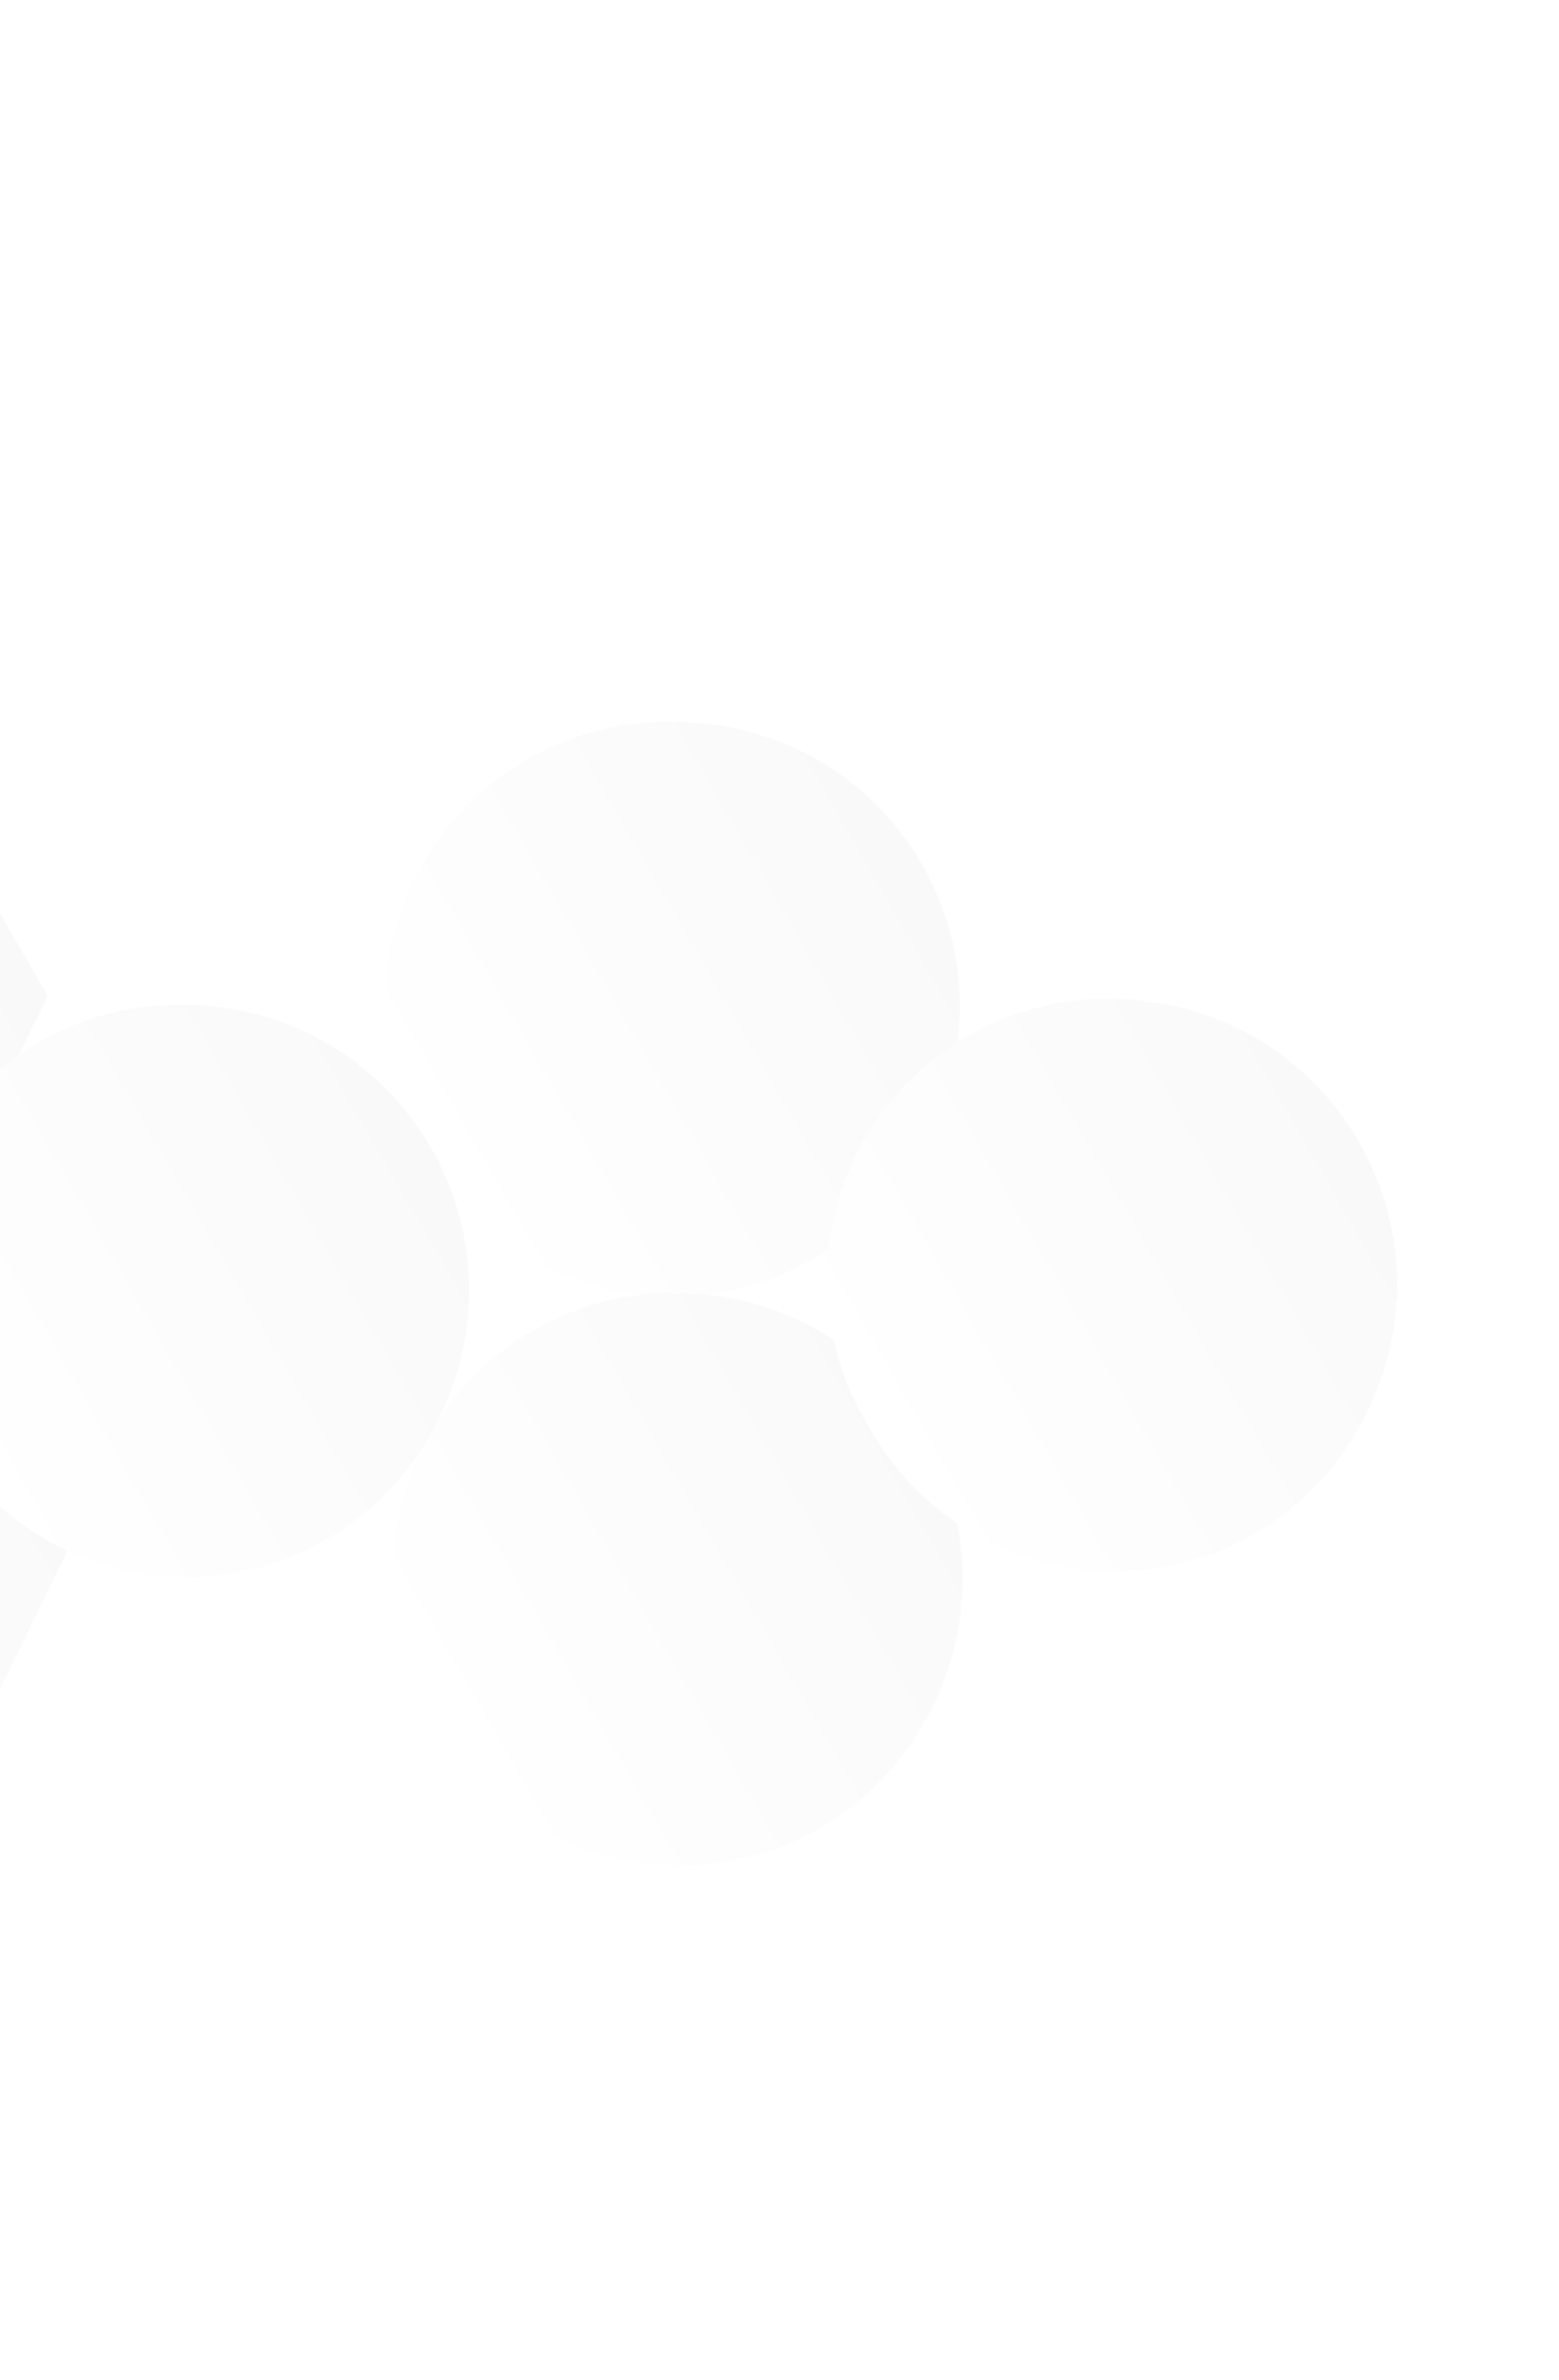 <svg width="196" height="299" viewBox="0 0 196 299" fill="none" xmlns="http://www.w3.org/2000/svg">
<g filter="url(#filter0_d_604_1003)">
<path d="M-9.066 154.629L-52.939 151.61L-70.784 190.261L-51.689 223.335L-9.293 227.206L10.028 187.702L-9.066 154.629Z" fill="url(#paint0_linear_604_1003)"/>
</g>
<g filter="url(#filter1_d_604_1003)">
<path d="M-13.093 88.055L-56.966 85.036L-74.811 123.688L-55.716 156.761L-13.32 160.633L6.002 121.129L-13.093 88.055Z" fill="url(#paint1_linear_604_1003)"/>
</g>
<g filter="url(#filter2_d_604_1003)">
<path d="M87.278 86.803L86.308 86.742C71.674 85.822 57.964 93.941 51.738 107.217C46.779 117.79 47.303 130.12 53.142 140.234L53.599 141.024C59.438 151.138 69.853 157.757 81.49 158.749C96.1 159.995 109.987 152.182 116.507 139.048L116.939 138.178C122.243 127.495 121.846 114.867 115.883 104.538C109.919 94.209 99.181 87.551 87.278 86.803Z" fill="url(#paint2_linear_604_1003)"/>
</g>
<g filter="url(#filter3_d_604_1003)">
<path d="M87.632 158.557L87.055 158.517C72.457 157.513 58.756 165.629 52.623 178.913C47.821 189.315 48.371 201.401 54.099 211.322L54.925 212.752C60.653 222.674 70.845 229.194 82.254 230.235C96.825 231.566 110.704 223.758 117.133 210.614L117.387 210.094C122.632 199.372 122.198 186.742 116.23 176.405C110.261 166.067 99.541 159.376 87.632 158.557Z" fill="url(#paint3_linear_604_1003)"/>
</g>
<g filter="url(#filter4_d_604_1003)">
<path d="M25.568 122.323L24.991 122.283C10.393 121.278 -3.308 129.394 -9.442 142.679C-14.244 153.08 -13.693 165.166 -7.965 175.088L-7.14 176.518C-1.411 186.439 8.78 192.959 20.189 194.001C34.761 195.332 48.64 187.524 55.069 174.38L55.323 173.86C60.568 163.137 60.133 150.508 54.165 140.17C48.197 129.833 37.476 123.142 25.568 122.323Z" fill="url(#paint4_linear_604_1003)"/>
</g>
<g filter="url(#filter5_d_604_1003)">
<path d="M142.238 121.595L141.661 121.555C127.063 120.551 113.362 128.667 107.228 141.951C102.426 152.353 102.977 164.439 108.705 174.36L109.53 175.79C115.258 185.712 125.45 192.232 136.859 193.273C151.431 194.604 165.31 186.796 171.739 173.652L171.993 173.133C177.237 162.41 176.803 149.78 170.835 139.443C164.867 129.105 154.146 122.415 142.238 121.595Z" fill="url(#paint5_linear_604_1003)"/>
</g>
<defs>
<filter id="filter0_d_604_1003" x="-80.784" y="145.609" width="100.812" height="95.597" filterUnits="userSpaceOnUse" color-interpolation-filters="sRGB">
<feFlood flood-opacity="0" result="BackgroundImageFix"/>
<feColorMatrix in="SourceAlpha" type="matrix" values="0 0 0 0 0 0 0 0 0 0 0 0 0 0 0 0 0 0 127 0" result="hardAlpha"/>
<feOffset dy="4"/>
<feGaussianBlur stdDeviation="5"/>
<feComposite in2="hardAlpha" operator="out"/>
<feColorMatrix type="matrix" values="0 0 0 0 0.568 0 0 0 0 0.568 0 0 0 0 0.568 0 0 0 0.25 0"/>
<feBlend mode="normal" in2="BackgroundImageFix" result="effect1_dropShadow_604_1003"/>
<feBlend mode="normal" in="SourceGraphic" in2="effect1_dropShadow_604_1003" result="shape"/>
</filter>
<filter id="filter1_d_604_1003" x="-84.811" y="79.036" width="100.812" height="95.597" filterUnits="userSpaceOnUse" color-interpolation-filters="sRGB">
<feFlood flood-opacity="0" result="BackgroundImageFix"/>
<feColorMatrix in="SourceAlpha" type="matrix" values="0 0 0 0 0 0 0 0 0 0 0 0 0 0 0 0 0 0 127 0" result="hardAlpha"/>
<feOffset dy="4"/>
<feGaussianBlur stdDeviation="5"/>
<feComposite in2="hardAlpha" operator="out"/>
<feColorMatrix type="matrix" values="0 0 0 0 0.568 0 0 0 0 0.568 0 0 0 0 0.568 0 0 0 0.25 0"/>
<feBlend mode="normal" in2="BackgroundImageFix" result="effect1_dropShadow_604_1003"/>
<feBlend mode="normal" in="SourceGraphic" in2="effect1_dropShadow_604_1003" result="shape"/>
</filter>
<filter id="filter2_d_604_1003" x="38.358" y="80.671" width="92.295" height="92.208" filterUnits="userSpaceOnUse" color-interpolation-filters="sRGB">
<feFlood flood-opacity="0" result="BackgroundImageFix"/>
<feColorMatrix in="SourceAlpha" type="matrix" values="0 0 0 0 0 0 0 0 0 0 0 0 0 0 0 0 0 0 127 0" result="hardAlpha"/>
<feOffset dy="4"/>
<feGaussianBlur stdDeviation="5"/>
<feComposite in2="hardAlpha" operator="out"/>
<feColorMatrix type="matrix" values="0 0 0 0 0.568 0 0 0 0 0.568 0 0 0 0 0.568 0 0 0 0.25 0"/>
<feBlend mode="normal" in2="BackgroundImageFix" result="effect1_dropShadow_604_1003"/>
<feBlend mode="normal" in="SourceGraphic" in2="effect1_dropShadow_604_1003" result="shape"/>
</filter>
<filter id="filter3_d_604_1003" x="39.376" y="152.434" width="91.659" height="91.949" filterUnits="userSpaceOnUse" color-interpolation-filters="sRGB">
<feFlood flood-opacity="0" result="BackgroundImageFix"/>
<feColorMatrix in="SourceAlpha" type="matrix" values="0 0 0 0 0 0 0 0 0 0 0 0 0 0 0 0 0 0 127 0" result="hardAlpha"/>
<feOffset dy="4"/>
<feGaussianBlur stdDeviation="5"/>
<feComposite in2="hardAlpha" operator="out"/>
<feColorMatrix type="matrix" values="0 0 0 0 0.568 0 0 0 0 0.568 0 0 0 0 0.568 0 0 0 0.25 0"/>
<feBlend mode="normal" in2="BackgroundImageFix" result="effect1_dropShadow_604_1003"/>
<feBlend mode="normal" in="SourceGraphic" in2="effect1_dropShadow_604_1003" result="shape"/>
</filter>
<filter id="filter4_d_604_1003" x="-22.689" y="116.199" width="91.659" height="91.949" filterUnits="userSpaceOnUse" color-interpolation-filters="sRGB">
<feFlood flood-opacity="0" result="BackgroundImageFix"/>
<feColorMatrix in="SourceAlpha" type="matrix" values="0 0 0 0 0 0 0 0 0 0 0 0 0 0 0 0 0 0 127 0" result="hardAlpha"/>
<feOffset dy="4"/>
<feGaussianBlur stdDeviation="5"/>
<feComposite in2="hardAlpha" operator="out"/>
<feColorMatrix type="matrix" values="0 0 0 0 0.568 0 0 0 0 0.568 0 0 0 0 0.568 0 0 0 0.25 0"/>
<feBlend mode="normal" in2="BackgroundImageFix" result="effect1_dropShadow_604_1003"/>
<feBlend mode="normal" in="SourceGraphic" in2="effect1_dropShadow_604_1003" result="shape"/>
</filter>
<filter id="filter5_d_604_1003" x="93.981" y="115.472" width="91.659" height="91.949" filterUnits="userSpaceOnUse" color-interpolation-filters="sRGB">
<feFlood flood-opacity="0" result="BackgroundImageFix"/>
<feColorMatrix in="SourceAlpha" type="matrix" values="0 0 0 0 0 0 0 0 0 0 0 0 0 0 0 0 0 0 127 0" result="hardAlpha"/>
<feOffset dy="4"/>
<feGaussianBlur stdDeviation="5"/>
<feComposite in2="hardAlpha" operator="out"/>
<feColorMatrix type="matrix" values="0 0 0 0 0.568 0 0 0 0 0.568 0 0 0 0 0.568 0 0 0 0.25 0"/>
<feBlend mode="normal" in2="BackgroundImageFix" result="effect1_dropShadow_604_1003"/>
<feBlend mode="normal" in="SourceGraphic" in2="effect1_dropShadow_604_1003" result="shape"/>
</filter>
<linearGradient id="paint0_linear_604_1003" x1="-61.236" y1="206.798" x2="0.481" y2="171.165" gradientUnits="userSpaceOnUse">
<stop stop-color="white"/>
<stop offset="1" stop-color="#F9F9F9"/>
</linearGradient>
<linearGradient id="paint1_linear_604_1003" x1="-65.263" y1="140.225" x2="-3.546" y2="104.592" gradientUnits="userSpaceOnUse">
<stop stop-color="white"/>
<stop offset="1" stop-color="#F9F9F9"/>
</linearGradient>
<linearGradient id="paint2_linear_604_1003" x1="53.37" y1="140.629" x2="115.883" y2="104.538" gradientUnits="userSpaceOnUse">
<stop stop-color="white"/>
<stop offset="1" stop-color="#F9F9F9"/>
</linearGradient>
<linearGradient id="paint3_linear_604_1003" x1="54.512" y1="212.037" x2="116.23" y2="176.405" gradientUnits="userSpaceOnUse">
<stop stop-color="white"/>
<stop offset="1" stop-color="#F9F9F9"/>
</linearGradient>
<linearGradient id="paint4_linear_604_1003" x1="-7.552" y1="175.803" x2="54.165" y2="140.17" gradientUnits="userSpaceOnUse">
<stop stop-color="white"/>
<stop offset="1" stop-color="#F9F9F9"/>
</linearGradient>
<linearGradient id="paint5_linear_604_1003" x1="109.118" y1="175.075" x2="170.835" y2="139.443" gradientUnits="userSpaceOnUse">
<stop stop-color="white"/>
<stop offset="1" stop-color="#F9F9F9"/>
</linearGradient>
</defs>
</svg>
